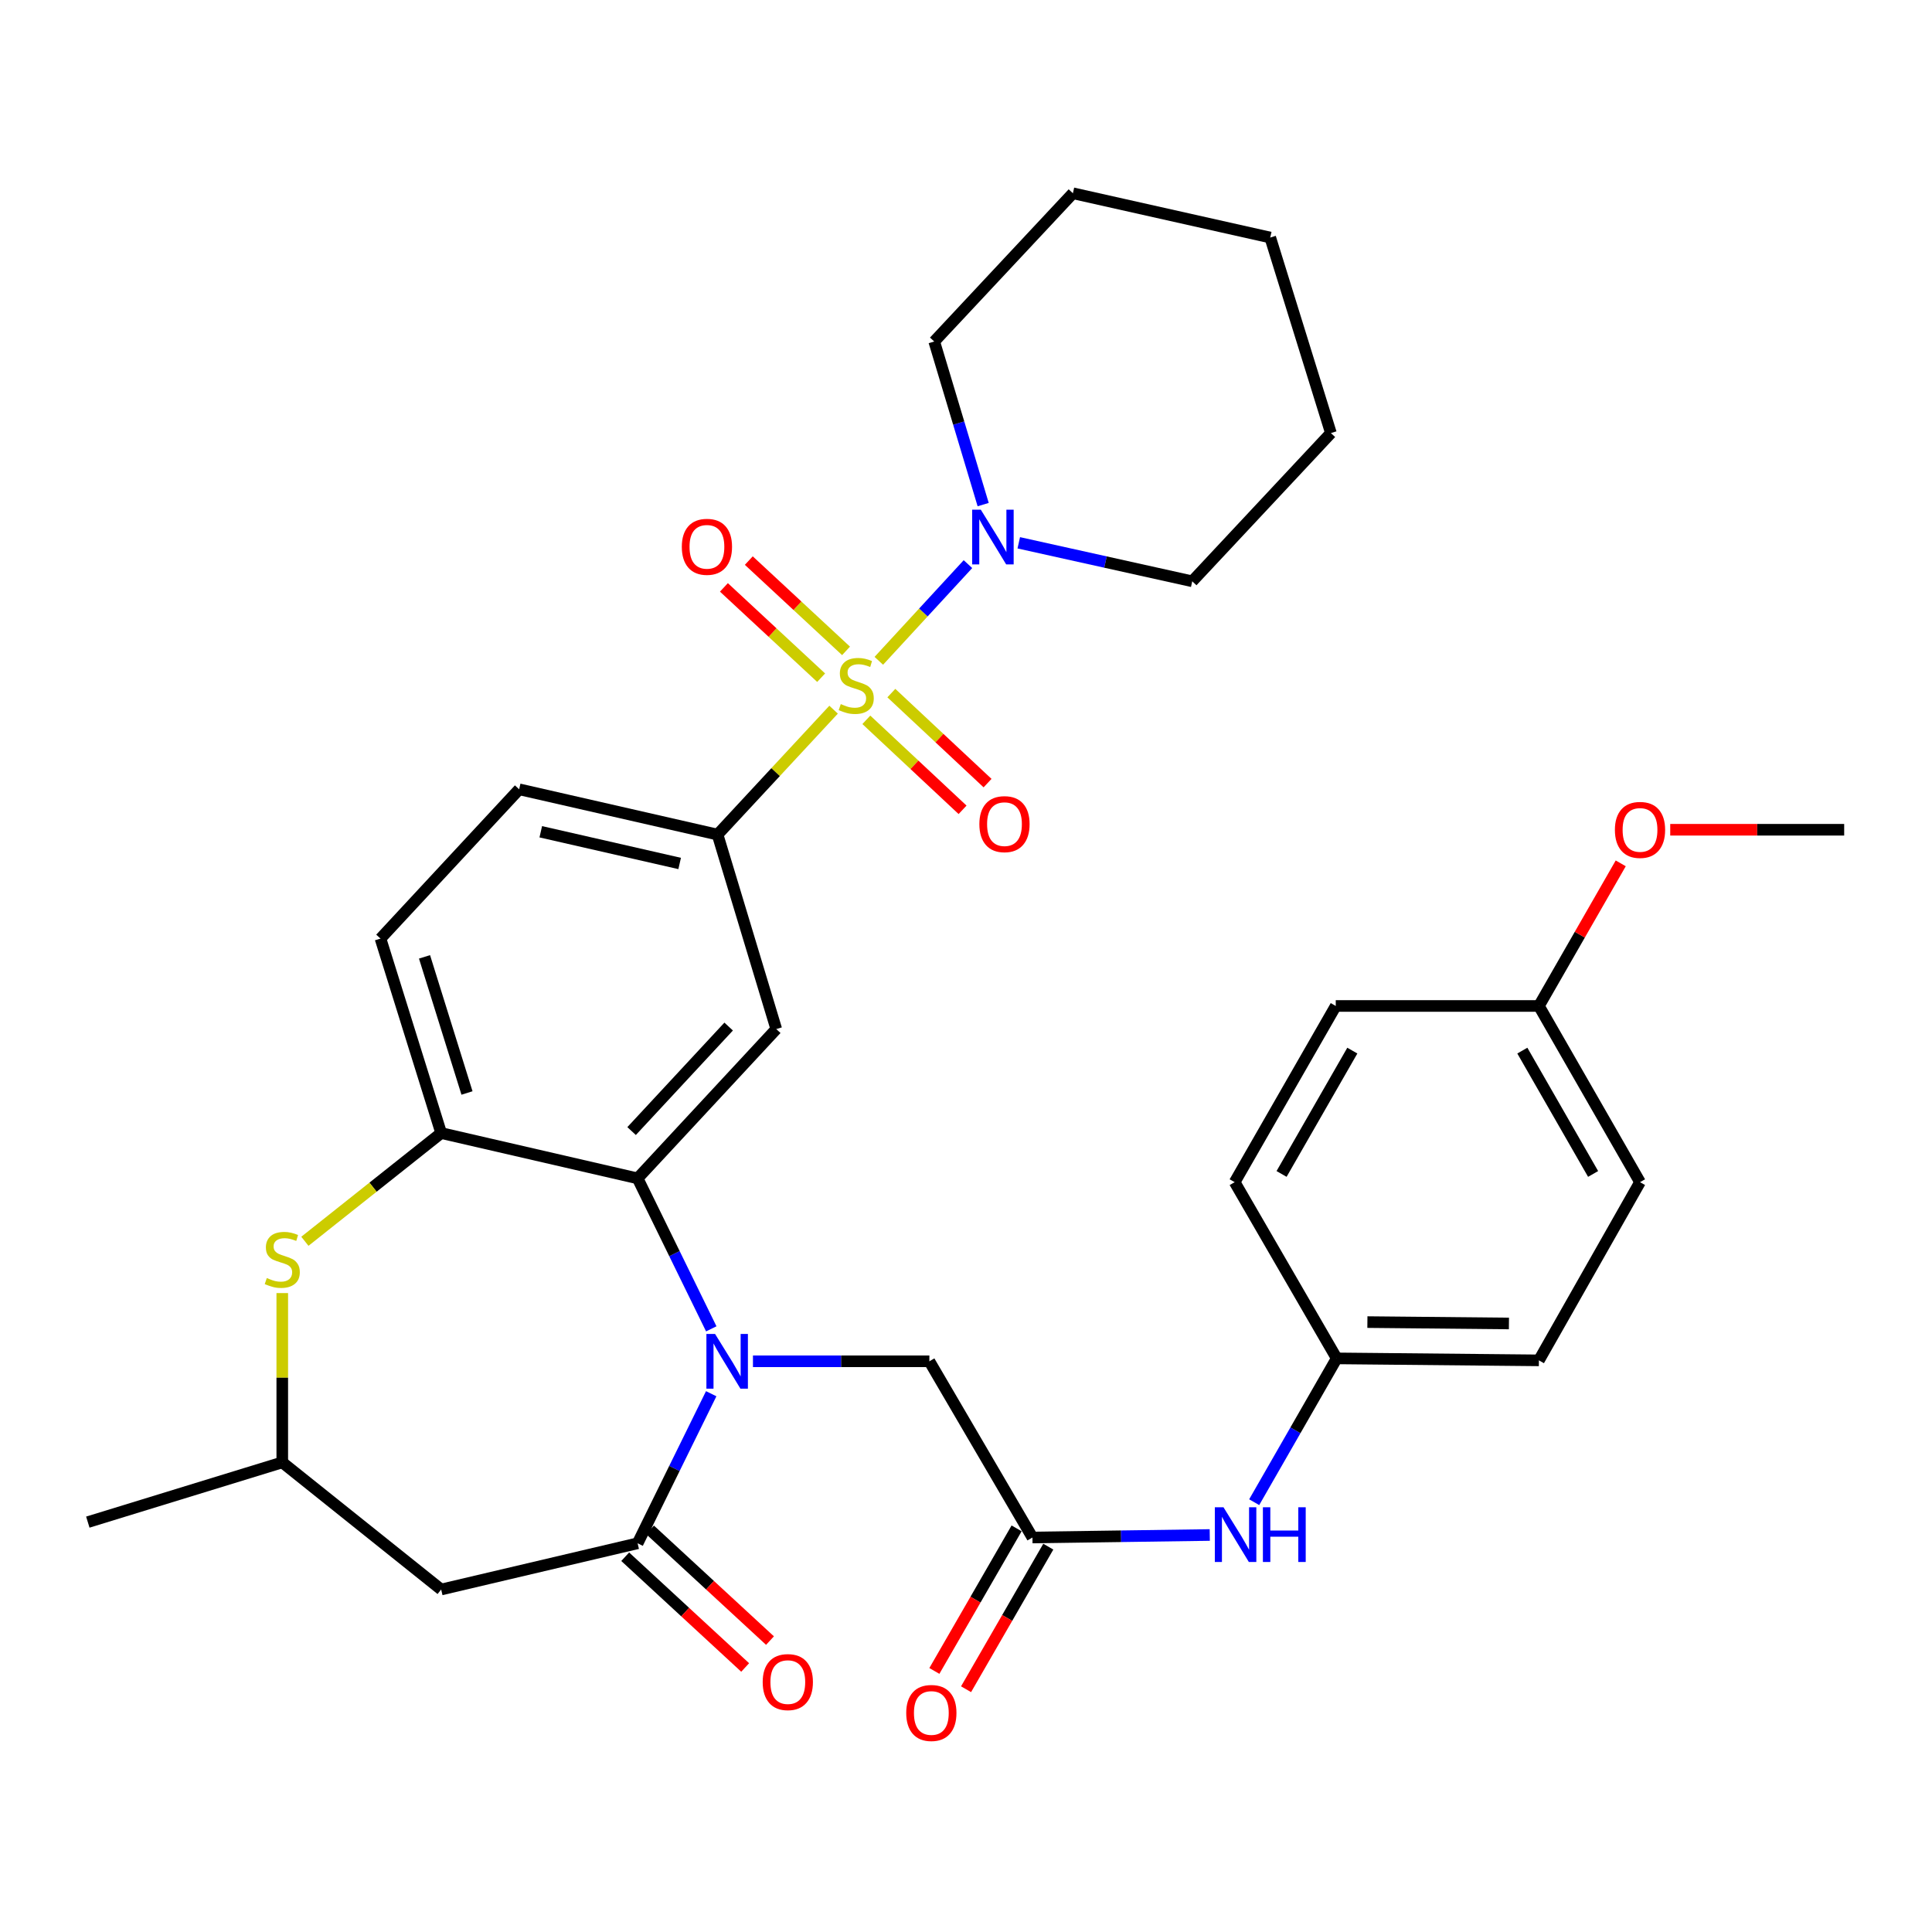 <?xml version='1.0' encoding='iso-8859-1'?>
<svg version='1.1' baseProfile='full'
              xmlns='http://www.w3.org/2000/svg'
                      xmlns:rdkit='http://www.rdkit.org/xml'
                      xmlns:xlink='http://www.w3.org/1999/xlink'
                  xml:space='preserve'
width='1000px' height='1000px' viewBox='0 0 1000 1000'>
<!-- END OF HEADER -->
<rect style='opacity:1.0;fill:#FFFFFF;stroke:none' width='1000' height='1000' x='0' y='0'> </rect>
<path class='bond-3' d='M 431.468,367.327 L 401.438,399.655' style='fill:none;fill-rule:evenodd;stroke:#CCCC00;stroke-width:6px;stroke-linecap:butt;stroke-linejoin:miter;stroke-opacity:1' />
<path class='bond-3' d='M 401.438,399.655 L 371.407,431.983' style='fill:none;fill-rule:evenodd;stroke:#000000;stroke-width:6px;stroke-linecap:butt;stroke-linejoin:miter;stroke-opacity:1' />
<path class='bond-5' d='M 454.874,342.035 L 477.943,317.014' style='fill:none;fill-rule:evenodd;stroke:#CCCC00;stroke-width:6px;stroke-linecap:butt;stroke-linejoin:miter;stroke-opacity:1' />
<path class='bond-5' d='M 477.943,317.014 L 501.012,291.992' style='fill:none;fill-rule:evenodd;stroke:#0000FF;stroke-width:6px;stroke-linecap:butt;stroke-linejoin:miter;stroke-opacity:1' />
<path class='bond-11' d='M 448.422,372.58 L 473.322,395.871' style='fill:none;fill-rule:evenodd;stroke:#CCCC00;stroke-width:6px;stroke-linecap:butt;stroke-linejoin:miter;stroke-opacity:1' />
<path class='bond-11' d='M 473.322,395.871 L 498.222,419.163' style='fill:none;fill-rule:evenodd;stroke:#FF0000;stroke-width:6px;stroke-linecap:butt;stroke-linejoin:miter;stroke-opacity:1' />
<path class='bond-11' d='M 461.36,358.749 L 486.26,382.041' style='fill:none;fill-rule:evenodd;stroke:#CCCC00;stroke-width:6px;stroke-linecap:butt;stroke-linejoin:miter;stroke-opacity:1' />
<path class='bond-11' d='M 486.26,382.041 L 511.16,405.333' style='fill:none;fill-rule:evenodd;stroke:#FF0000;stroke-width:6px;stroke-linecap:butt;stroke-linejoin:miter;stroke-opacity:1' />
<path class='bond-12' d='M 437.912,336.894 L 412.748,313.526' style='fill:none;fill-rule:evenodd;stroke:#CCCC00;stroke-width:6px;stroke-linecap:butt;stroke-linejoin:miter;stroke-opacity:1' />
<path class='bond-12' d='M 412.748,313.526 L 387.585,290.158' style='fill:none;fill-rule:evenodd;stroke:#FF0000;stroke-width:6px;stroke-linecap:butt;stroke-linejoin:miter;stroke-opacity:1' />
<path class='bond-12' d='M 425.024,350.772 L 399.861,327.404' style='fill:none;fill-rule:evenodd;stroke:#CCCC00;stroke-width:6px;stroke-linecap:butt;stroke-linejoin:miter;stroke-opacity:1' />
<path class='bond-12' d='M 399.861,327.404 L 374.698,304.036' style='fill:none;fill-rule:evenodd;stroke:#FF0000;stroke-width:6px;stroke-linecap:butt;stroke-linejoin:miter;stroke-opacity:1' />
<path class='bond-0' d='M 368.152,687.807 L 349.09,648.864' style='fill:none;fill-rule:evenodd;stroke:#0000FF;stroke-width:6px;stroke-linecap:butt;stroke-linejoin:miter;stroke-opacity:1' />
<path class='bond-0' d='M 349.09,648.864 L 330.027,609.921' style='fill:none;fill-rule:evenodd;stroke:#000000;stroke-width:6px;stroke-linecap:butt;stroke-linejoin:miter;stroke-opacity:1' />
<path class='bond-1' d='M 368.115,721.387 L 349.071,760.094' style='fill:none;fill-rule:evenodd;stroke:#0000FF;stroke-width:6px;stroke-linecap:butt;stroke-linejoin:miter;stroke-opacity:1' />
<path class='bond-1' d='M 349.071,760.094 L 330.027,798.801' style='fill:none;fill-rule:evenodd;stroke:#000000;stroke-width:6px;stroke-linecap:butt;stroke-linejoin:miter;stroke-opacity:1' />
<path class='bond-10' d='M 389.73,704.603 L 435.385,704.603' style='fill:none;fill-rule:evenodd;stroke:#0000FF;stroke-width:6px;stroke-linecap:butt;stroke-linejoin:miter;stroke-opacity:1' />
<path class='bond-10' d='M 435.385,704.603 L 481.04,704.603' style='fill:none;fill-rule:evenodd;stroke:#000000;stroke-width:6px;stroke-linecap:butt;stroke-linejoin:miter;stroke-opacity:1' />
<path class='bond-8' d='M 330.027,798.801 L 228.348,822.726' style='fill:none;fill-rule:evenodd;stroke:#000000;stroke-width:6px;stroke-linecap:butt;stroke-linejoin:miter;stroke-opacity:1' />
<path class='bond-15' d='M 323.604,805.759 L 354.653,834.421' style='fill:none;fill-rule:evenodd;stroke:#000000;stroke-width:6px;stroke-linecap:butt;stroke-linejoin:miter;stroke-opacity:1' />
<path class='bond-15' d='M 354.653,834.421 L 385.701,863.083' style='fill:none;fill-rule:evenodd;stroke:#FF0000;stroke-width:6px;stroke-linecap:butt;stroke-linejoin:miter;stroke-opacity:1' />
<path class='bond-15' d='M 336.45,791.843 L 367.499,820.505' style='fill:none;fill-rule:evenodd;stroke:#000000;stroke-width:6px;stroke-linecap:butt;stroke-linejoin:miter;stroke-opacity:1' />
<path class='bond-15' d='M 367.499,820.505 L 398.547,849.167' style='fill:none;fill-rule:evenodd;stroke:#FF0000;stroke-width:6px;stroke-linecap:butt;stroke-linejoin:miter;stroke-opacity:1' />
<path class='bond-2' d='M 330.027,609.921 L 401.793,532.641' style='fill:none;fill-rule:evenodd;stroke:#000000;stroke-width:6px;stroke-linecap:butt;stroke-linejoin:miter;stroke-opacity:1' />
<path class='bond-2' d='M 326.914,585.441 L 377.151,531.346' style='fill:none;fill-rule:evenodd;stroke:#000000;stroke-width:6px;stroke-linecap:butt;stroke-linejoin:miter;stroke-opacity:1' />
<path class='bond-34' d='M 330.027,609.921 L 228.348,586.468' style='fill:none;fill-rule:evenodd;stroke:#000000;stroke-width:6px;stroke-linecap:butt;stroke-linejoin:miter;stroke-opacity:1' />
<path class='bond-4' d='M 371.407,431.983 L 401.793,532.641' style='fill:none;fill-rule:evenodd;stroke:#000000;stroke-width:6px;stroke-linecap:butt;stroke-linejoin:miter;stroke-opacity:1' />
<path class='bond-16' d='M 371.407,431.983 L 268.719,408.541' style='fill:none;fill-rule:evenodd;stroke:#000000;stroke-width:6px;stroke-linecap:butt;stroke-linejoin:miter;stroke-opacity:1' />
<path class='bond-16' d='M 351.789,446.93 L 279.907,430.521' style='fill:none;fill-rule:evenodd;stroke:#000000;stroke-width:6px;stroke-linecap:butt;stroke-linejoin:miter;stroke-opacity:1' />
<path class='bond-25' d='M 527.312,280.952 L 572.208,290.919' style='fill:none;fill-rule:evenodd;stroke:#0000FF;stroke-width:6px;stroke-linecap:butt;stroke-linejoin:miter;stroke-opacity:1' />
<path class='bond-25' d='M 572.208,290.919 L 617.103,300.886' style='fill:none;fill-rule:evenodd;stroke:#000000;stroke-width:6px;stroke-linecap:butt;stroke-linejoin:miter;stroke-opacity:1' />
<path class='bond-26' d='M 508.888,261.179 L 496.222,218.972' style='fill:none;fill-rule:evenodd;stroke:#0000FF;stroke-width:6px;stroke-linecap:butt;stroke-linejoin:miter;stroke-opacity:1' />
<path class='bond-26' d='M 496.222,218.972 L 483.555,176.765' style='fill:none;fill-rule:evenodd;stroke:#000000;stroke-width:6px;stroke-linecap:butt;stroke-linejoin:miter;stroke-opacity:1' />
<path class='bond-6' d='M 228.348,586.468 L 196.942,485.81' style='fill:none;fill-rule:evenodd;stroke:#000000;stroke-width:6px;stroke-linecap:butt;stroke-linejoin:miter;stroke-opacity:1' />
<path class='bond-6' d='M 241.716,565.729 L 219.732,495.268' style='fill:none;fill-rule:evenodd;stroke:#000000;stroke-width:6px;stroke-linecap:butt;stroke-linejoin:miter;stroke-opacity:1' />
<path class='bond-7' d='M 228.348,586.468 L 193.078,614.479' style='fill:none;fill-rule:evenodd;stroke:#000000;stroke-width:6px;stroke-linecap:butt;stroke-linejoin:miter;stroke-opacity:1' />
<path class='bond-7' d='M 193.078,614.479 L 157.808,642.489' style='fill:none;fill-rule:evenodd;stroke:#CCCC00;stroke-width:6px;stroke-linecap:butt;stroke-linejoin:miter;stroke-opacity:1' />
<path class='bond-13' d='M 146.102,669.294 L 146.102,713.11' style='fill:none;fill-rule:evenodd;stroke:#CCCC00;stroke-width:6px;stroke-linecap:butt;stroke-linejoin:miter;stroke-opacity:1' />
<path class='bond-13' d='M 146.102,713.11 L 146.102,756.926' style='fill:none;fill-rule:evenodd;stroke:#000000;stroke-width:6px;stroke-linecap:butt;stroke-linejoin:miter;stroke-opacity:1' />
<path class='bond-35' d='M 228.348,822.726 L 146.102,756.926' style='fill:none;fill-rule:evenodd;stroke:#000000;stroke-width:6px;stroke-linecap:butt;stroke-linejoin:miter;stroke-opacity:1' />
<path class='bond-9' d='M 534.394,795.813 L 481.04,704.603' style='fill:none;fill-rule:evenodd;stroke:#000000;stroke-width:6px;stroke-linecap:butt;stroke-linejoin:miter;stroke-opacity:1' />
<path class='bond-14' d='M 534.394,795.813 L 580.28,795.161' style='fill:none;fill-rule:evenodd;stroke:#000000;stroke-width:6px;stroke-linecap:butt;stroke-linejoin:miter;stroke-opacity:1' />
<path class='bond-14' d='M 580.28,795.161 L 626.166,794.509' style='fill:none;fill-rule:evenodd;stroke:#0000FF;stroke-width:6px;stroke-linecap:butt;stroke-linejoin:miter;stroke-opacity:1' />
<path class='bond-18' d='M 526.192,791.082 L 504.91,827.981' style='fill:none;fill-rule:evenodd;stroke:#000000;stroke-width:6px;stroke-linecap:butt;stroke-linejoin:miter;stroke-opacity:1' />
<path class='bond-18' d='M 504.91,827.981 L 483.628,864.88' style='fill:none;fill-rule:evenodd;stroke:#FF0000;stroke-width:6px;stroke-linecap:butt;stroke-linejoin:miter;stroke-opacity:1' />
<path class='bond-18' d='M 542.597,800.544 L 521.315,837.443' style='fill:none;fill-rule:evenodd;stroke:#000000;stroke-width:6px;stroke-linecap:butt;stroke-linejoin:miter;stroke-opacity:1' />
<path class='bond-18' d='M 521.315,837.443 L 500.033,874.342' style='fill:none;fill-rule:evenodd;stroke:#FF0000;stroke-width:6px;stroke-linecap:butt;stroke-linejoin:miter;stroke-opacity:1' />
<path class='bond-28' d='M 146.102,756.926 L 45.455,787.848' style='fill:none;fill-rule:evenodd;stroke:#000000;stroke-width:6px;stroke-linecap:butt;stroke-linejoin:miter;stroke-opacity:1' />
<path class='bond-19' d='M 649.169,777.529 L 670.524,740.314' style='fill:none;fill-rule:evenodd;stroke:#0000FF;stroke-width:6px;stroke-linecap:butt;stroke-linejoin:miter;stroke-opacity:1' />
<path class='bond-19' d='M 670.524,740.314 L 691.879,703.098' style='fill:none;fill-rule:evenodd;stroke:#000000;stroke-width:6px;stroke-linecap:butt;stroke-linejoin:miter;stroke-opacity:1' />
<path class='bond-17' d='M 268.719,408.541 L 196.942,485.81' style='fill:none;fill-rule:evenodd;stroke:#000000;stroke-width:6px;stroke-linecap:butt;stroke-linejoin:miter;stroke-opacity:1' />
<path class='bond-21' d='M 691.879,703.098 L 639.061,611.888' style='fill:none;fill-rule:evenodd;stroke:#000000;stroke-width:6px;stroke-linecap:butt;stroke-linejoin:miter;stroke-opacity:1' />
<path class='bond-22' d='M 691.879,703.098 L 796.535,704.119' style='fill:none;fill-rule:evenodd;stroke:#000000;stroke-width:6px;stroke-linecap:butt;stroke-linejoin:miter;stroke-opacity:1' />
<path class='bond-22' d='M 707.762,684.314 L 781.021,685.028' style='fill:none;fill-rule:evenodd;stroke:#000000;stroke-width:6px;stroke-linecap:butt;stroke-linejoin:miter;stroke-opacity:1' />
<path class='bond-20' d='M 796.535,520.689 L 848.869,611.888' style='fill:none;fill-rule:evenodd;stroke:#000000;stroke-width:6px;stroke-linecap:butt;stroke-linejoin:miter;stroke-opacity:1' />
<path class='bond-20' d='M 787.959,543.794 L 824.592,607.634' style='fill:none;fill-rule:evenodd;stroke:#000000;stroke-width:6px;stroke-linecap:butt;stroke-linejoin:miter;stroke-opacity:1' />
<path class='bond-27' d='M 796.535,520.689 L 817.713,483.778' style='fill:none;fill-rule:evenodd;stroke:#000000;stroke-width:6px;stroke-linecap:butt;stroke-linejoin:miter;stroke-opacity:1' />
<path class='bond-27' d='M 817.713,483.778 L 838.891,446.868' style='fill:none;fill-rule:evenodd;stroke:#FF0000;stroke-width:6px;stroke-linecap:butt;stroke-linejoin:miter;stroke-opacity:1' />
<path class='bond-36' d='M 796.535,520.689 L 691.384,520.689' style='fill:none;fill-rule:evenodd;stroke:#000000;stroke-width:6px;stroke-linecap:butt;stroke-linejoin:miter;stroke-opacity:1' />
<path class='bond-23' d='M 639.061,611.888 L 691.384,520.689' style='fill:none;fill-rule:evenodd;stroke:#000000;stroke-width:6px;stroke-linecap:butt;stroke-linejoin:miter;stroke-opacity:1' />
<path class='bond-23' d='M 663.337,607.633 L 699.963,543.793' style='fill:none;fill-rule:evenodd;stroke:#000000;stroke-width:6px;stroke-linecap:butt;stroke-linejoin:miter;stroke-opacity:1' />
<path class='bond-24' d='M 796.535,704.119 L 848.869,611.888' style='fill:none;fill-rule:evenodd;stroke:#000000;stroke-width:6px;stroke-linecap:butt;stroke-linejoin:miter;stroke-opacity:1' />
<path class='bond-31' d='M 617.103,300.886 L 688.88,224.154' style='fill:none;fill-rule:evenodd;stroke:#000000;stroke-width:6px;stroke-linecap:butt;stroke-linejoin:miter;stroke-opacity:1' />
<path class='bond-30' d='M 483.555,176.765 L 555.332,100.033' style='fill:none;fill-rule:evenodd;stroke:#000000;stroke-width:6px;stroke-linecap:butt;stroke-linejoin:miter;stroke-opacity:1' />
<path class='bond-29' d='M 864.51,429.479 L 909.528,429.479' style='fill:none;fill-rule:evenodd;stroke:#FF0000;stroke-width:6px;stroke-linecap:butt;stroke-linejoin:miter;stroke-opacity:1' />
<path class='bond-29' d='M 909.528,429.479 L 954.545,429.479' style='fill:none;fill-rule:evenodd;stroke:#000000;stroke-width:6px;stroke-linecap:butt;stroke-linejoin:miter;stroke-opacity:1' />
<path class='bond-32' d='M 555.332,100.033 L 657.474,122.948' style='fill:none;fill-rule:evenodd;stroke:#000000;stroke-width:6px;stroke-linecap:butt;stroke-linejoin:miter;stroke-opacity:1' />
<path class='bond-33' d='M 688.88,224.154 L 657.474,122.948' style='fill:none;fill-rule:evenodd;stroke:#000000;stroke-width:6px;stroke-linecap:butt;stroke-linejoin:miter;stroke-opacity:1' />
<path  class='atom-0' d='M 435.184 364.434
Q 435.504 364.554, 436.824 365.114
Q 438.144 365.674, 439.584 366.034
Q 441.064 366.354, 442.504 366.354
Q 445.184 366.354, 446.744 365.074
Q 448.304 363.754, 448.304 361.474
Q 448.304 359.914, 447.504 358.954
Q 446.744 357.994, 445.544 357.474
Q 444.344 356.954, 442.344 356.354
Q 439.824 355.594, 438.304 354.874
Q 436.824 354.154, 435.744 352.634
Q 434.704 351.114, 434.704 348.554
Q 434.704 344.994, 437.104 342.794
Q 439.544 340.594, 444.344 340.594
Q 447.624 340.594, 451.344 342.154
L 450.424 345.234
Q 447.024 343.834, 444.464 343.834
Q 441.704 343.834, 440.184 344.994
Q 438.664 346.114, 438.704 348.074
Q 438.704 349.594, 439.464 350.514
Q 440.264 351.434, 441.384 351.954
Q 442.544 352.474, 444.464 353.074
Q 447.024 353.874, 448.544 354.674
Q 450.064 355.474, 451.144 357.114
Q 452.264 358.714, 452.264 361.474
Q 452.264 365.394, 449.624 367.514
Q 447.024 369.594, 442.664 369.594
Q 440.144 369.594, 438.224 369.034
Q 436.344 368.514, 434.104 367.594
L 435.184 364.434
' fill='#CCCC00'/>
<path  class='atom-1' d='M 370.114 690.443
L 379.394 705.443
Q 380.314 706.923, 381.794 709.603
Q 383.274 712.283, 383.354 712.443
L 383.354 690.443
L 387.114 690.443
L 387.114 718.763
L 383.234 718.763
L 373.274 702.363
Q 372.114 700.443, 370.874 698.243
Q 369.674 696.043, 369.314 695.363
L 369.314 718.763
L 365.634 718.763
L 365.634 690.443
L 370.114 690.443
' fill='#0000FF'/>
<path  class='atom-6' d='M 507.67 263.821
L 516.95 278.821
Q 517.87 280.301, 519.35 282.981
Q 520.83 285.661, 520.91 285.821
L 520.91 263.821
L 524.67 263.821
L 524.67 292.141
L 520.79 292.141
L 510.83 275.741
Q 509.67 273.821, 508.43 271.621
Q 507.23 269.421, 506.87 268.741
L 506.87 292.141
L 503.19 292.141
L 503.19 263.821
L 507.67 263.821
' fill='#0000FF'/>
<path  class='atom-8' d='M 138.102 661.505
Q 138.422 661.625, 139.742 662.185
Q 141.062 662.745, 142.502 663.105
Q 143.982 663.425, 145.422 663.425
Q 148.102 663.425, 149.662 662.145
Q 151.222 660.825, 151.222 658.545
Q 151.222 656.985, 150.422 656.025
Q 149.662 655.065, 148.462 654.545
Q 147.262 654.025, 145.262 653.425
Q 142.742 652.665, 141.222 651.945
Q 139.742 651.225, 138.662 649.705
Q 137.622 648.185, 137.622 645.625
Q 137.622 642.065, 140.022 639.865
Q 142.462 637.665, 147.262 637.665
Q 150.542 637.665, 154.262 639.225
L 153.342 642.305
Q 149.942 640.905, 147.382 640.905
Q 144.622 640.905, 143.102 642.065
Q 141.582 643.185, 141.622 645.145
Q 141.622 646.665, 142.382 647.585
Q 143.182 648.505, 144.302 649.025
Q 145.462 649.545, 147.382 650.145
Q 149.942 650.945, 151.462 651.745
Q 152.982 652.545, 154.062 654.185
Q 155.182 655.785, 155.182 658.545
Q 155.182 662.465, 152.542 664.585
Q 149.942 666.665, 145.582 666.665
Q 143.062 666.665, 141.142 666.105
Q 139.262 665.585, 137.022 664.665
L 138.102 661.505
' fill='#CCCC00'/>
<path  class='atom-12' d='M 506.917 426.571
Q 506.917 419.771, 510.277 415.971
Q 513.637 412.171, 519.917 412.171
Q 526.197 412.171, 529.557 415.971
Q 532.917 419.771, 532.917 426.571
Q 532.917 433.451, 529.517 437.371
Q 526.117 441.251, 519.917 441.251
Q 513.677 441.251, 510.277 437.371
Q 506.917 433.491, 506.917 426.571
M 519.917 438.051
Q 524.237 438.051, 526.557 435.171
Q 528.917 432.251, 528.917 426.571
Q 528.917 421.011, 526.557 418.211
Q 524.237 415.371, 519.917 415.371
Q 515.597 415.371, 513.237 418.171
Q 510.917 420.971, 510.917 426.571
Q 510.917 432.291, 513.237 435.171
Q 515.597 438.051, 519.917 438.051
' fill='#FF0000'/>
<path  class='atom-13' d='M 352.905 283.027
Q 352.905 276.227, 356.265 272.427
Q 359.625 268.627, 365.905 268.627
Q 372.185 268.627, 375.545 272.427
Q 378.905 276.227, 378.905 283.027
Q 378.905 289.907, 375.505 293.827
Q 372.105 297.707, 365.905 297.707
Q 359.665 297.707, 356.265 293.827
Q 352.905 289.947, 352.905 283.027
M 365.905 294.507
Q 370.225 294.507, 372.545 291.627
Q 374.905 288.707, 374.905 283.027
Q 374.905 277.467, 372.545 274.667
Q 370.225 271.827, 365.905 271.827
Q 361.585 271.827, 359.225 274.627
Q 356.905 277.427, 356.905 283.027
Q 356.905 288.747, 359.225 291.627
Q 361.585 294.507, 365.905 294.507
' fill='#FF0000'/>
<path  class='atom-15' d='M 633.275 780.159
L 642.555 795.159
Q 643.475 796.639, 644.955 799.319
Q 646.435 801.999, 646.515 802.159
L 646.515 780.159
L 650.275 780.159
L 650.275 808.479
L 646.395 808.479
L 636.435 792.079
Q 635.275 790.159, 634.035 787.959
Q 632.835 785.759, 632.475 785.079
L 632.475 808.479
L 628.795 808.479
L 628.795 780.159
L 633.275 780.159
' fill='#0000FF'/>
<path  class='atom-15' d='M 653.675 780.159
L 657.515 780.159
L 657.515 792.199
L 671.995 792.199
L 671.995 780.159
L 675.835 780.159
L 675.835 808.479
L 671.995 808.479
L 671.995 795.399
L 657.515 795.399
L 657.515 808.479
L 653.675 808.479
L 653.675 780.159
' fill='#0000FF'/>
<path  class='atom-16' d='M 394.769 870.647
Q 394.769 863.847, 398.129 860.047
Q 401.489 856.247, 407.769 856.247
Q 414.049 856.247, 417.409 860.047
Q 420.769 863.847, 420.769 870.647
Q 420.769 877.527, 417.369 881.447
Q 413.969 885.327, 407.769 885.327
Q 401.529 885.327, 398.129 881.447
Q 394.769 877.567, 394.769 870.647
M 407.769 882.127
Q 412.089 882.127, 414.409 879.247
Q 416.769 876.327, 416.769 870.647
Q 416.769 865.087, 414.409 862.287
Q 412.089 859.447, 407.769 859.447
Q 403.449 859.447, 401.089 862.247
Q 398.769 865.047, 398.769 870.647
Q 398.769 876.367, 401.089 879.247
Q 403.449 882.127, 407.769 882.127
' fill='#FF0000'/>
<path  class='atom-19' d='M 469.061 886.629
Q 469.061 879.829, 472.421 876.029
Q 475.781 872.229, 482.061 872.229
Q 488.341 872.229, 491.701 876.029
Q 495.061 879.829, 495.061 886.629
Q 495.061 893.509, 491.661 897.429
Q 488.261 901.309, 482.061 901.309
Q 475.821 901.309, 472.421 897.429
Q 469.061 893.549, 469.061 886.629
M 482.061 898.109
Q 486.381 898.109, 488.701 895.229
Q 491.061 892.309, 491.061 886.629
Q 491.061 881.069, 488.701 878.269
Q 486.381 875.429, 482.061 875.429
Q 477.741 875.429, 475.381 878.229
Q 473.061 881.029, 473.061 886.629
Q 473.061 892.349, 475.381 895.229
Q 477.741 898.109, 482.061 898.109
' fill='#FF0000'/>
<path  class='atom-28' d='M 835.869 429.559
Q 835.869 422.759, 839.229 418.959
Q 842.589 415.159, 848.869 415.159
Q 855.149 415.159, 858.509 418.959
Q 861.869 422.759, 861.869 429.559
Q 861.869 436.439, 858.469 440.359
Q 855.069 444.239, 848.869 444.239
Q 842.629 444.239, 839.229 440.359
Q 835.869 436.479, 835.869 429.559
M 848.869 441.039
Q 853.189 441.039, 855.509 438.159
Q 857.869 435.239, 857.869 429.559
Q 857.869 423.999, 855.509 421.199
Q 853.189 418.359, 848.869 418.359
Q 844.549 418.359, 842.189 421.159
Q 839.869 423.959, 839.869 429.559
Q 839.869 435.279, 842.189 438.159
Q 844.549 441.039, 848.869 441.039
' fill='#FF0000'/>
</svg>
